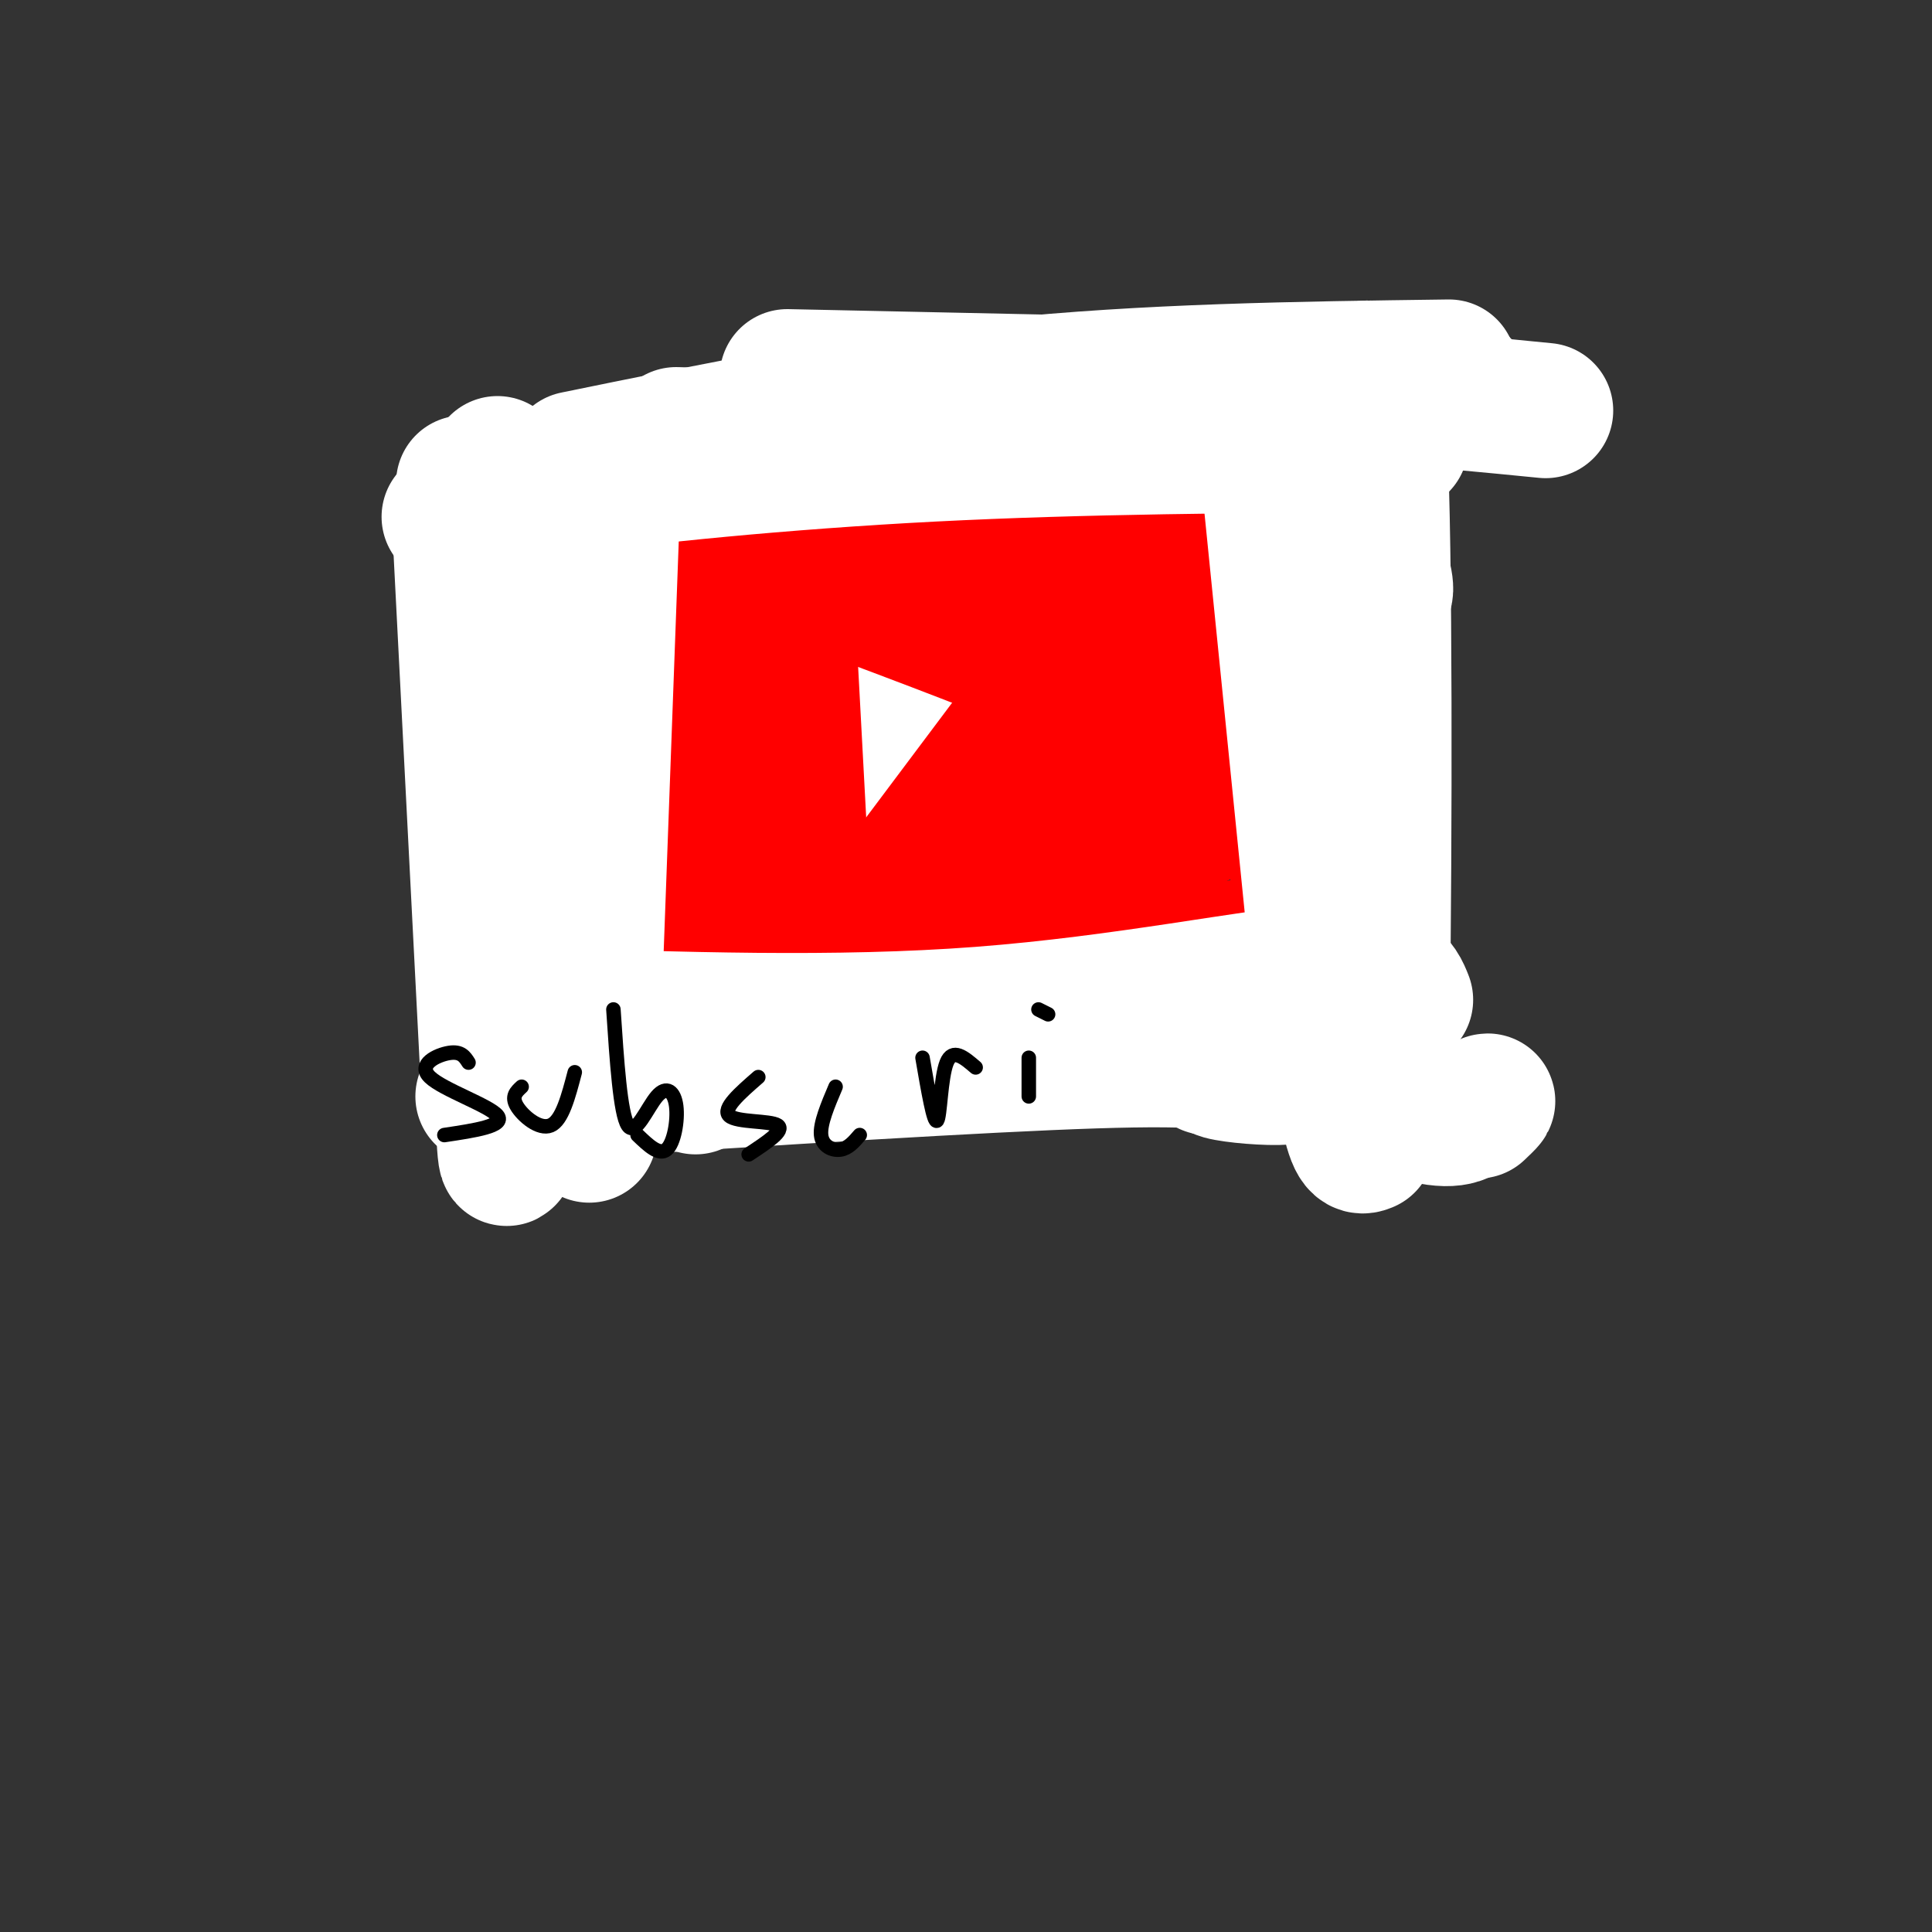 <svg viewBox='0 0 400 400' version='1.1' xmlns='http://www.w3.org/2000/svg' xmlns:xlink='http://www.w3.org/1999/xlink'><rect x="0" y="0" width="400" height="400" fill="#333333" stroke="none"/><g fill='none' stroke='#ff0000' stroke-width='6' stroke-linecap='round' stroke-linejoin='round'><path d='M120,120c-1.750,7.583 -3.500,15.167 -4,28c-0.500,12.833 0.250,30.917 1,49'/><path d='M122,197c36.000,0.833 72.000,1.667 90,1c18.000,-0.667 18.000,-2.833 18,-5'/><path d='M122,122c-0.345,-0.685 -0.690,-1.369 0,-3c0.690,-1.631 2.417,-4.208 14,-4c11.583,0.208 33.024,3.202 45,4c11.976,0.798 14.488,-0.601 17,-2'/><path d='M197,115c7.167,-4.500 14.333,-9.000 20,0c5.667,9.000 9.833,31.500 14,54'/><path d='M231,169c2.333,9.000 1.167,4.500 0,0'/><path d='M231,166c0.000,0.000 -1.000,26.000 -1,26'/><path d='M228,193c0.012,8.208 0.024,16.417 0,3c-0.024,-13.417 -0.083,-48.458 -1,-65c-0.917,-16.542 -2.690,-14.583 -5,-14c-2.310,0.583 -5.155,-0.208 -8,-1'/><path d='M214,116c-3.644,-1.667 -8.756,-5.333 -20,-6c-11.244,-0.667 -28.622,1.667 -46,4'/></g>
<g fill='none' stroke='#ff0000' stroke-width='28' stroke-linecap='round' stroke-linejoin='round'><path d='M131,115c-3.083,29.500 -6.167,59.000 -6,71c0.167,12.000 3.583,6.500 7,1'/><path d='M132,187c4.500,-1.024 12.250,-4.083 23,-4c10.750,0.083 24.500,3.310 34,3c9.500,-0.310 14.750,-4.155 20,-8'/><path d='M209,178c3.202,-1.345 1.208,-0.708 3,2c1.792,2.708 7.369,7.488 -3,11c-10.369,3.512 -36.685,5.756 -63,8'/><path d='M146,199c-16.286,1.798 -25.500,2.292 -11,2c14.500,-0.292 52.714,-1.369 69,-3c16.286,-1.631 10.643,-3.815 5,-6'/><path d='M209,192c1.539,-7.018 2.887,-21.561 1,-36c-1.887,-14.439 -7.008,-28.772 -9,-36c-1.992,-7.228 -0.855,-7.351 -4,-7c-3.145,0.351 -10.573,1.175 -18,2'/><path d='M179,115c-12.536,-0.763 -34.875,-3.671 -38,9c-3.125,12.671 12.966,40.922 18,42c5.034,1.078 -0.988,-25.015 -3,-36c-2.012,-10.985 -0.014,-6.862 1,-7c1.014,-0.138 1.042,-4.537 3,2c1.958,6.537 5.845,24.011 7,33c1.155,8.989 -0.423,9.495 -2,10'/><path d='M165,168c-3.199,-4.373 -10.196,-20.306 -14,-27c-3.804,-6.694 -4.414,-4.148 -7,2c-2.586,6.148 -7.149,15.897 -8,17c-0.851,1.103 2.010,-6.439 4,-12c1.990,-5.561 3.111,-9.140 8,-9c4.889,0.140 13.547,3.999 18,0c4.453,-3.999 4.701,-15.857 8,-19c3.299,-3.143 9.650,2.428 16,8'/><path d='M190,128c13.167,2.905 38.083,6.167 50,7c11.917,0.833 10.833,-0.762 10,-2c-0.833,-1.238 -1.417,-2.119 -2,-3'/><path d='M186,119c13.356,-4.089 26.711,-8.178 39,-12c12.289,-3.822 23.511,-7.378 29,0c5.489,7.378 5.244,25.689 5,44'/><path d='M259,151c5.178,16.222 15.622,34.778 6,42c-9.622,7.222 -39.311,3.111 -69,-1'/><path d='M196,192c-5.619,-1.963 14.833,-6.369 25,-10c10.167,-3.631 10.047,-6.486 11,-9c0.953,-2.514 2.978,-4.685 4,-9c1.022,-4.315 1.041,-10.773 -2,-15c-3.041,-4.227 -9.144,-6.222 -13,-5c-3.856,1.222 -5.467,5.661 -6,12c-0.533,6.339 0.011,14.578 2,18c1.989,3.422 5.422,2.027 8,-1c2.578,-3.027 4.299,-7.688 5,-12c0.701,-4.312 0.381,-8.276 -2,-13c-2.381,-4.724 -6.823,-10.207 -11,-9c-4.177,1.207 -8.088,9.103 -12,17'/><path d='M205,156c-2.226,3.910 -1.793,5.184 -4,8c-2.207,2.816 -7.056,7.172 -10,7c-2.944,-0.172 -3.983,-4.872 -5,-11c-1.017,-6.128 -2.012,-13.683 0,-12c2.012,1.683 7.032,12.603 10,17c2.968,4.397 3.884,2.271 2,-5c-1.884,-7.271 -6.568,-19.687 -9,-24c-2.432,-4.313 -2.613,-0.523 -3,3c-0.387,3.523 -0.980,6.779 1,12c1.980,5.221 6.533,12.406 11,16c4.467,3.594 8.848,3.598 13,3c4.152,-0.598 8.076,-1.799 12,-3'/><path d='M223,167c5.818,-2.270 14.364,-6.443 20,-6c5.636,0.443 8.364,5.504 6,8c-2.364,2.496 -9.818,2.427 -12,1c-2.182,-1.427 0.909,-4.214 4,-7'/><path d='M241,163c-1.595,-11.190 -7.583,-35.667 -3,-43c4.583,-7.333 19.738,2.476 12,8c-7.738,5.524 -38.369,6.762 -69,8'/><path d='M181,136c-18.690,1.464 -30.917,1.125 -31,-2c-0.083,-3.125 11.976,-9.036 20,-11c8.024,-1.964 12.012,0.018 16,2'/></g>
<g fill='none' stroke='#ffffff' stroke-width='12' stroke-linecap='round' stroke-linejoin='round'><path d='M178,141c0.000,0.000 3.000,18.000 3,18'/><path d='M181,138c3.167,3.583 6.333,7.167 11,10c4.667,2.833 10.833,4.917 17,7'/><path d='M210,156c-9.417,8.500 -18.833,17.000 -23,16c-4.167,-1.000 -3.083,-11.500 -2,-22'/><path d='M185,150c-0.223,-0.705 0.219,8.533 3,10c2.781,1.467 7.903,-4.836 7,-6c-0.903,-1.164 -7.829,2.810 -9,4c-1.171,1.190 3.415,-0.405 8,-2'/><path d='M194,156c-1.000,2.500 -7.500,9.750 -11,7c-3.500,-2.750 -4.000,-15.500 -4,-16c-0.000,-0.500 0.500,11.250 1,23'/><path d='M180,170c0.000,3.667 -0.500,1.333 -1,-1'/></g>
<g fill='none' stroke='#ffffff' stroke-width='28' stroke-linecap='round' stroke-linejoin='round'><path d='M281,79c2.067,-4.044 4.133,-8.089 5,22c0.867,30.089 0.533,94.311 0,119c-0.533,24.689 -1.267,9.844 -2,-5'/><path d='M286,208c0.000,0.000 -4.000,-120.000 -4,-120'/><path d='M283,80c1.167,11.417 2.333,22.833 2,42c-0.333,19.167 -2.167,46.083 -4,73'/><path d='M103,96c2.822,6.356 5.644,12.711 6,40c0.356,27.289 -1.756,75.511 -3,94c-1.244,18.489 -1.622,7.244 -2,-4'/><path d='M101,222c0.000,0.000 -6.000,-117.000 -6,-117'/><path d='M281,217c-2.622,-12.889 -5.244,-25.778 -5,-43c0.244,-17.222 3.356,-38.778 4,-51c0.644,-12.222 -1.178,-15.111 -3,-18'/><path d='M280,151c-3.978,-31.689 -7.956,-63.378 -8,-64c-0.044,-0.622 3.844,29.822 5,52c1.156,22.178 -0.422,36.089 -2,50'/><path d='M275,189c0.400,16.578 2.400,33.022 4,41c1.600,7.978 2.800,7.489 4,7'/><path d='M100,227c44.851,-2.905 89.702,-5.810 117,-7c27.298,-1.190 37.042,-0.667 48,2c10.958,2.667 23.131,7.476 30,9c6.869,1.524 8.435,-0.238 10,-2'/><path d='M305,229c2.311,-0.622 3.089,-1.178 3,-1c-0.089,0.178 -1.044,1.089 -2,2'/><path d='M96,100c52.711,-6.467 105.422,-12.933 137,-16c31.578,-3.067 42.022,-2.733 53,-2c10.978,0.733 22.489,1.867 34,3'/><path d='M119,95c28.917,-5.917 57.833,-11.833 88,-15c30.167,-3.167 61.583,-3.583 93,-4'/><path d='M140,90c13.500,0.417 27.000,0.833 54,-1c27.000,-1.833 67.500,-5.917 108,-10'/><path d='M163,78c0.000,0.000 141.000,3.000 141,3'/><path d='M189,87c0.000,0.000 100.000,-6.000 100,-6'/><path d='M235,82c0.000,0.000 28.000,7.000 28,7'/><path d='M263,89c6.844,2.067 9.956,3.733 13,8c3.044,4.267 6.022,11.133 9,18'/><path d='M285,115c2.000,5.000 2.500,8.500 1,8c-1.500,-0.500 -5.000,-5.000 -7,-10c-2.000,-5.000 -2.500,-10.500 -3,-16'/><path d='M276,97c-3.333,-4.333 -10.167,-7.167 -17,-10'/><path d='M259,87c-3.583,-2.500 -4.042,-3.750 -2,-3c2.042,0.750 6.583,3.500 9,8c2.417,4.500 2.708,10.750 3,17'/><path d='M269,109c1.333,3.333 3.167,3.167 5,3'/><path d='M276,123c-0.556,4.289 -1.111,8.578 -2,2c-0.889,-6.578 -2.111,-24.022 -2,-14c0.111,10.022 1.556,47.511 3,85'/><path d='M275,196c0.833,17.667 1.417,19.333 2,21'/><path d='M257,220c2.250,1.250 4.500,2.500 7,0c2.500,-2.500 5.250,-8.750 8,-15'/><path d='M272,205c1.926,-0.882 2.743,4.413 2,8c-0.743,3.587 -3.044,5.467 -4,7c-0.956,1.533 -0.565,2.721 -4,3c-3.435,0.279 -10.696,-0.349 -13,-1c-2.304,-0.651 0.348,-1.326 3,-2'/><path d='M256,220c1.711,-1.556 4.489,-4.444 5,-5c0.511,-0.556 -1.244,1.222 -3,3'/><path d='M250,221c0.000,0.000 6.000,-1.000 6,-1'/><path d='M266,212c0.000,0.000 3.000,-6.000 3,-6'/><path d='M274,201c0.000,0.000 0.000,-8.000 0,-8'/><path d='M267,101c0.000,0.000 -7.000,-5.000 -7,-5'/><path d='M108,116c0.083,-3.917 0.167,-7.833 1,-10c0.833,-2.167 2.417,-2.583 4,-3'/><path d='M114,107c0.000,0.000 3.000,-7.000 3,-7'/><path d='M117,106c0.000,0.000 3.000,-5.000 3,-5'/><path d='M113,110c0.000,0.000 -2.000,15.000 -2,15'/><path d='M113,122c0.000,0.000 -1.000,1.000 -1,1'/><path d='M111,114c0.000,0.000 1.000,-5.000 1,-5'/><path d='M115,104c0.000,0.000 5.000,-5.000 5,-5'/><path d='M125,95c0.000,0.000 1.000,0.000 1,0'/><path d='M127,97c0.000,0.000 3.000,0.000 3,0'/><path d='M109,138c0.000,0.000 1.000,-1.000 1,-1'/><path d='M110,133c0.000,0.000 0.000,-1.000 0,-1'/><path d='M114,217c0.000,0.000 0.100,0.100 0.1,0.1'/><path d='M114,217c0.000,0.000 0.000,-2.000 0,-2'/><path d='M112,210c0.000,0.000 4.000,7.000 4,7'/><path d='M134,220c0.000,0.000 -4.000,0.000 -4,0'/><path d='M125,219c0.000,0.000 -3.000,-1.000 -3,-1'/><path d='M118,213c0.000,0.000 -2.000,-4.000 -2,-4'/><path d='M111,201c0.000,0.000 -2.000,-2.000 -2,-2'/><path d='M144,225c0.000,0.000 -2.000,-5.000 -2,-5'/><path d='M123,217c0.000,0.000 1.000,1.000 1,1'/></g>
<g fill='none' stroke='#ff0000' stroke-width='28' stroke-linecap='round' stroke-linejoin='round'><path d='M172,121c20.000,7.500 40.000,15.000 51,20c11.000,5.000 13.000,7.500 15,10'/><path d='M235,146c0.000,0.000 -53.000,54.000 -53,54'/><path d='M163,126c0.000,0.000 3.000,56.000 3,56'/><path d='M185,185c0.000,0.000 24.000,-32.000 24,-32'/></g>
<g fill='none' stroke='#ffffff' stroke-width='28' stroke-linecap='round' stroke-linejoin='round'><path d='M140,221c6.289,-2.822 12.578,-5.644 21,-6c8.422,-0.356 18.978,1.756 28,2c9.022,0.244 16.511,-1.378 24,-3'/><path d='M108,210c32.600,1.133 65.200,2.267 95,0c29.800,-2.267 56.800,-7.933 71,-9c14.200,-1.067 15.600,2.467 17,6'/><path d='M93,107c3.311,-1.800 6.622,-3.600 23,-6c16.378,-2.400 45.822,-5.400 77,-7c31.178,-1.600 64.089,-1.800 97,-2'/><path d='M261,82c0.000,0.000 13.000,129.000 13,129'/><path d='M127,99c0.000,0.000 -5.000,136.000 -5,136'/></g>
<g fill='none' stroke='#000000' stroke-width='3' stroke-linecap='round' stroke-linejoin='round'><path d='M97,220c-0.756,-1.196 -1.512,-2.393 -4,-2c-2.488,0.393 -6.708,2.375 -4,5c2.708,2.625 12.345,5.893 14,8c1.655,2.107 -4.673,3.054 -11,4'/><path d='M108,225c-1.089,1.000 -2.178,2.000 -1,4c1.178,2.000 4.622,5.000 7,4c2.378,-1.000 3.689,-6.000 5,-11'/><path d='M127,209c0.716,10.807 1.432,21.614 3,24c1.568,2.386 3.987,-3.649 6,-6c2.013,-2.351 3.619,-1.018 4,2c0.381,3.018 -0.463,7.719 -2,9c-1.537,1.281 -3.769,-0.860 -6,-3'/><path d='M157,223c-3.778,3.289 -7.556,6.578 -6,8c1.556,1.422 8.444,0.978 10,2c1.556,1.022 -2.222,3.511 -6,6'/><path d='M173,225c-1.622,3.822 -3.244,7.644 -3,10c0.244,2.356 2.356,3.244 4,3c1.644,-0.244 2.822,-1.622 4,-3'/><path d='M191,219c1.178,6.844 2.356,13.689 3,13c0.644,-0.689 0.756,-8.911 2,-12c1.244,-3.089 3.622,-1.044 6,1'/><path d='M213,219c0.000,0.000 0.000,8.000 0,8'/><path d='M217,210c0.000,0.000 -2.000,-1.000 -2,-1'/></g>
</svg>